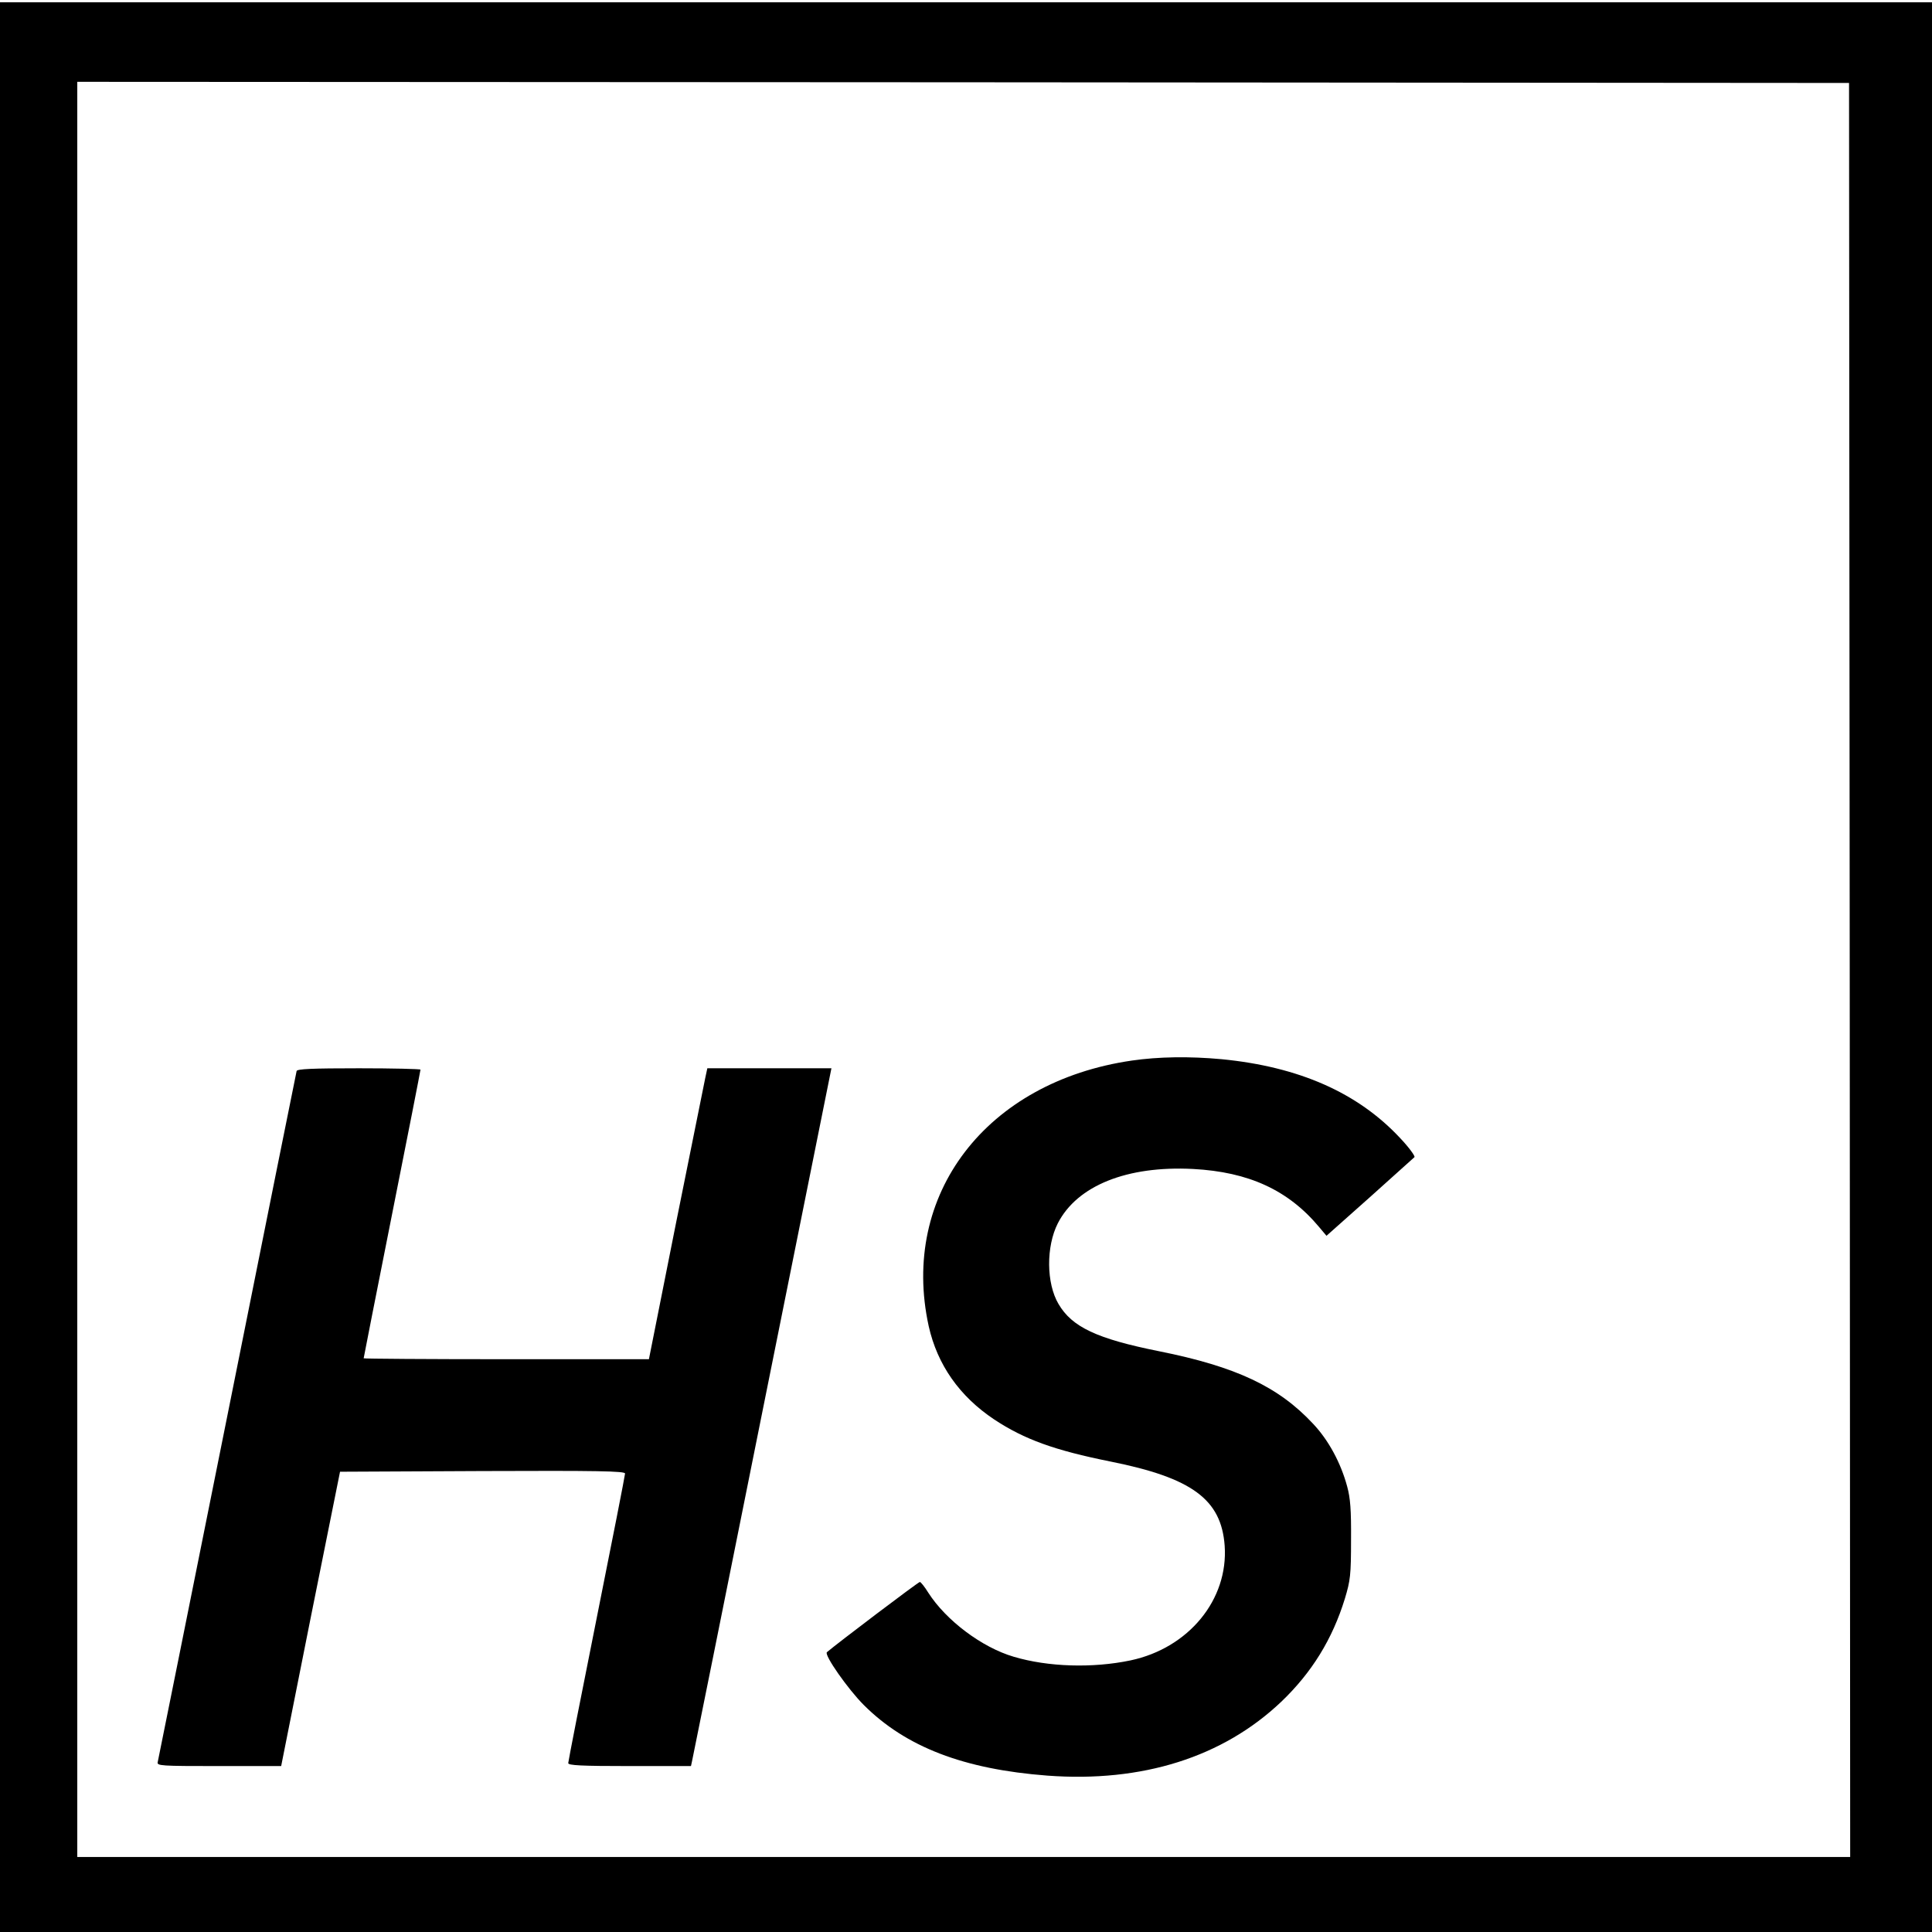<?xml version="1.0" standalone="no"?>
<!DOCTYPE svg PUBLIC "-//W3C//DTD SVG 20010904//EN"
 "http://www.w3.org/TR/2001/REC-SVG-20010904/DTD/svg10.dtd">
<svg version="1.0" xmlns="http://www.w3.org/2000/svg"
 width="850pt" height="850pt" viewBox="0 0 850 850"
 preserveAspectRatio="xMidYMid meet">
<g transform="translate(0,850) scale(0.1,-0.1)"
fill="#000000" stroke="none">
<path d="M0 4245 l0 -4245 4250 0 4250 0 0 4245 0 4245 -4250 0 -4250 0 0
-4245z m8138 -13 l2 -3902 -3900 0 -3900 0 0 3905 0 3905 3898 -2 3897 -3 3
-3903z"/>
<path d="M4980 3834 c-641 -93 -1021 -590 -894 -1169 38 -169 135 -308 288
-410 133 -88 267 -136 511 -185 360 -72 488 -167 503 -370 17 -238 -159 -451
-414 -505 -167 -35 -363 -29 -514 16 -140 41 -298 160 -376 282 -16 26 -33 47
-37 47 -7 0 -366 -272 -409 -309 -13 -12 93 -163 162 -232 185 -185 440 -283
808 -311 417 -31 772 81 1029 325 134 128 225 275 280 454 24 80 27 103 27
258 1 132 -3 184 -17 235 -28 104 -82 204 -150 276 -152 163 -338 251 -677
319 -275 55 -384 107 -443 208 -54 91 -55 253 -3 355 85 166 305 254 595 239
245 -13 419 -93 555 -256 l32 -38 190 169 c104 93 193 173 197 177 4 4 -24 43
-64 85 -186 199 -445 313 -785 346 -142 13 -276 11 -394 -6z"/>
<path d="M1305 3788 c-2 -7 -139 -690 -305 -1518 -166 -828 -304 -1513 -306
-1522 -5 -17 12 -18 269 -18 l274 0 129 648 130 647 627 3 c504 2 627 0 627
-11 0 -7 -56 -293 -125 -637 -69 -344 -125 -630 -125 -637 0 -10 58 -13 270
-13 l270 0 5 23 c3 12 142 703 309 1535 l304 1512 -273 0 -273 0 -9 -42 c-5
-24 -63 -312 -129 -640 l-119 -598 -627 0 c-346 0 -628 2 -628 4 0 2 56 287
125 634 69 346 125 632 125 636 0 3 -122 6 -270 6 -208 0 -272 -3 -275 -12z"/>
</g>
</svg>
